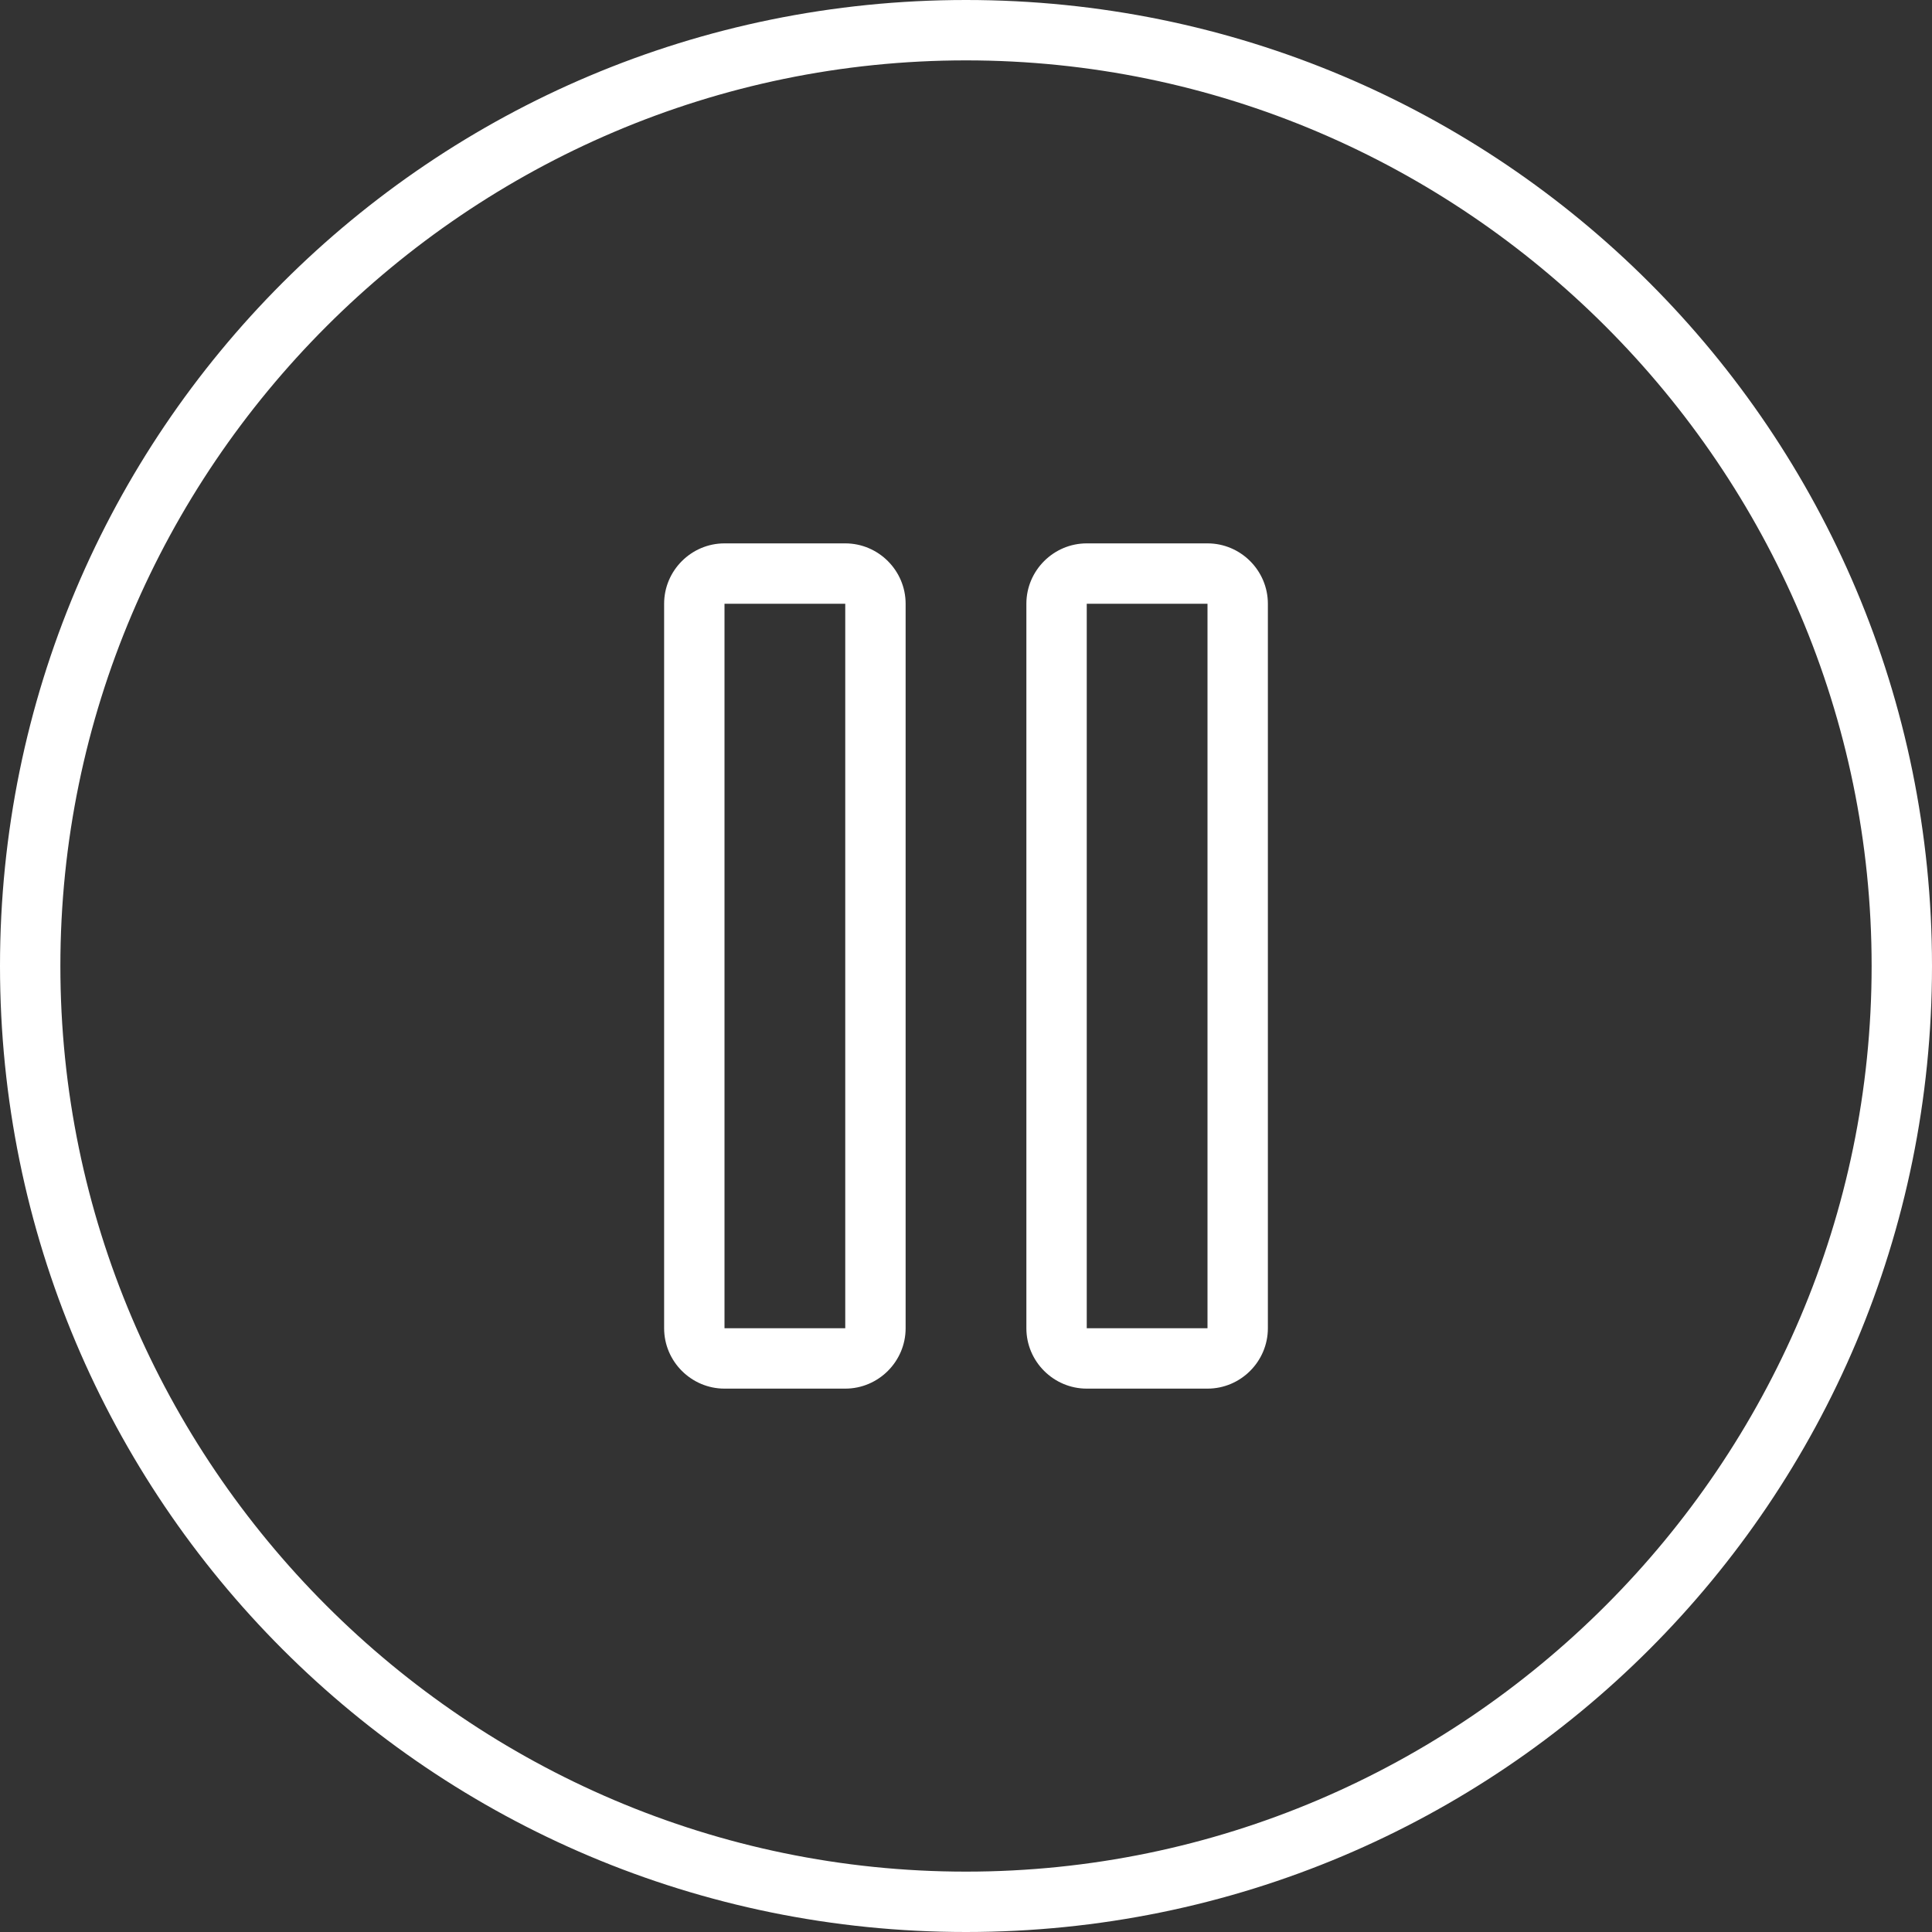 <?xml version="1.0" encoding="utf-8"?>
<!-- Generator: Adobe Illustrator 21.0.0, SVG Export Plug-In . SVG Version: 6.00 Build 0)  -->
<svg version="1.1" id="Layer_1" xmlns="http://www.w3.org/2000/svg" xmlns:xlink="http://www.w3.org/1999/xlink" x="0px" y="0px"
	 viewBox="0 0 64 64" style="enable-background:new 0 0 64 64;" xml:space="preserve">
<rect x="0" y="0" width="64" height="64" fill="#333333" stroke="none"/>
<style type="text/css">
	.st0{fill:#FFFFFF;}
</style>
<g id="Pause">
	<path class="st0" d="M32,0C14.3,0,0,14.3,0,32s14.3,32,32,32s32-14.3,32-32S49.7,0,32,0z M32,62C15.5,62,2,48.5,2,32
		C2,15.5,15.5,2,32,2c16.5,0,30,13.5,30,30C62,48.5,48.5,62,32,62z"/>
	<path class="st0" d="M40,18h-4c-1.1,0-2,0.9-2,2v24c0,1.1,0.9,2,2,2h4c1.1,0,2-0.9,2-2V20C42,18.9,41.1,18,40,18z M40,44h-4V20h4
		V44z"/>
	<path class="st0" d="M28,18h-4c-1.1,0-2,0.9-2,2v24c0,1.1,0.9,2,2,2h4c1.1,0,2-0.9,2-2V20C30,18.9,29.1,18,28,18z M28,44h-4V20h4
		V44z"/>
</g>
</svg>

